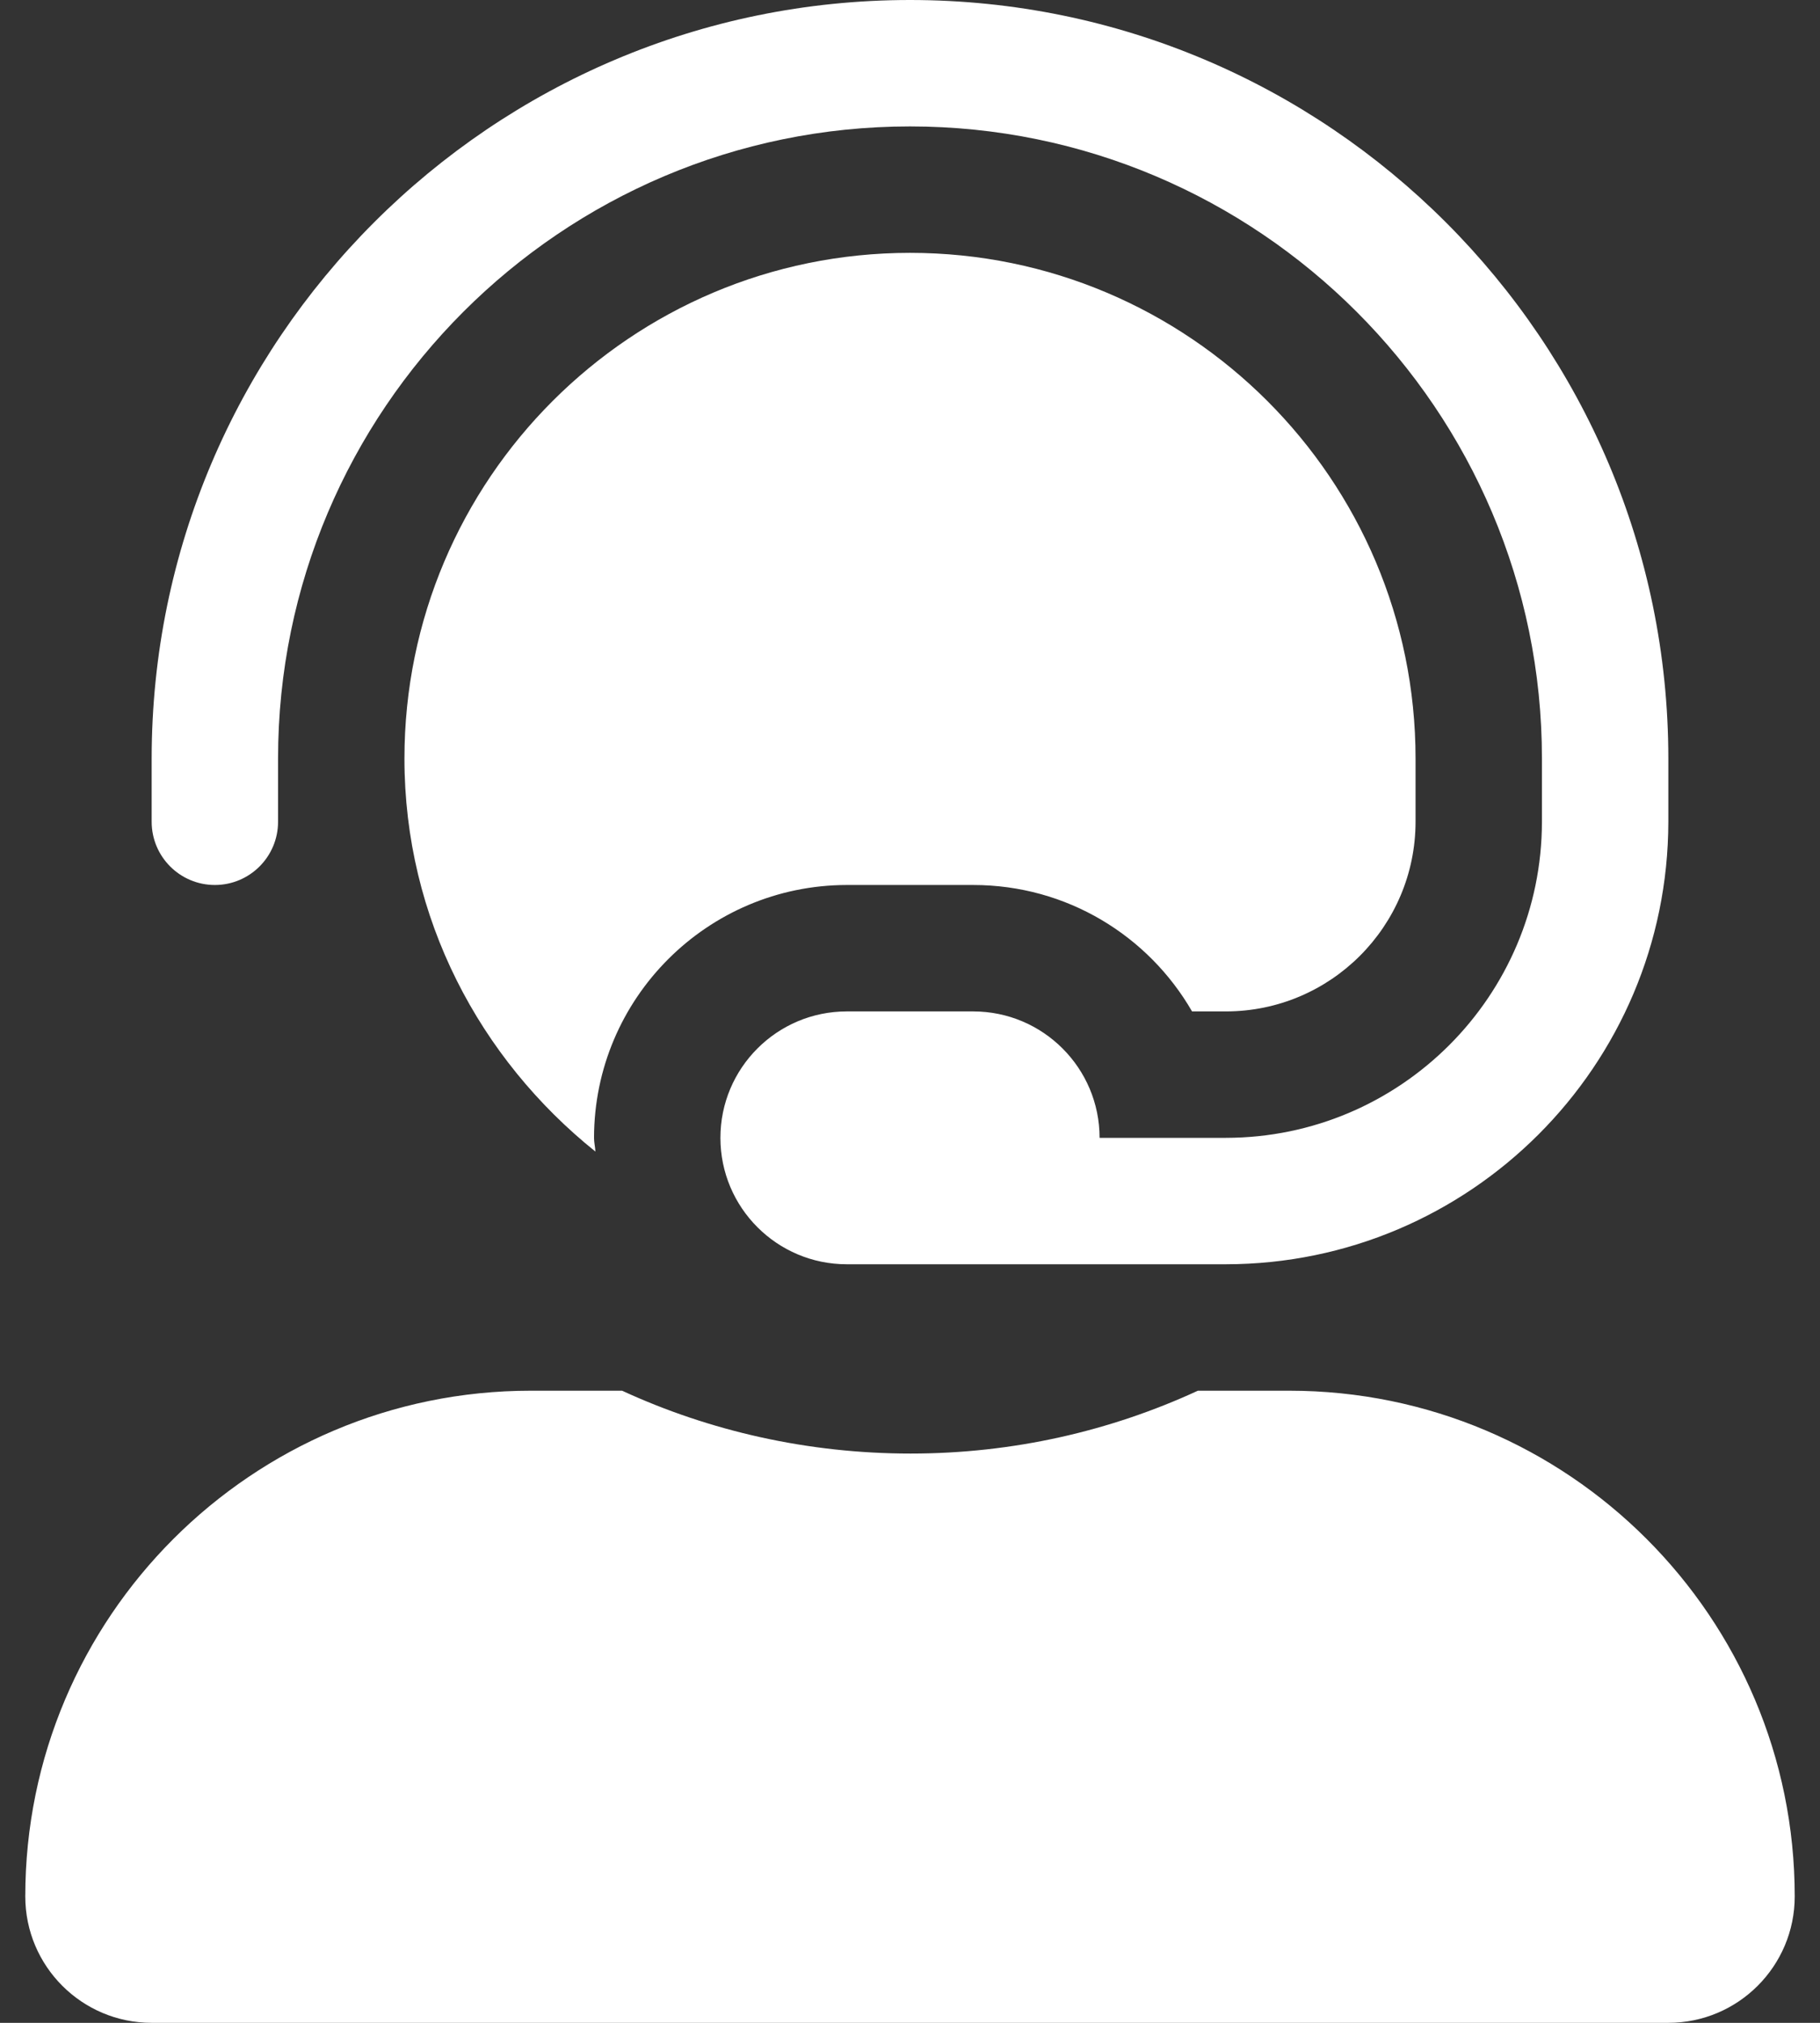 <?xml version="1.0" encoding="UTF-8"?>
<svg width="36px" height="40px" viewBox="0 0 36 40" version="1.1" xmlns="http://www.w3.org/2000/svg" xmlns:xlink="http://www.w3.org/1999/xlink">
    <rect x="0" y="0" width="36" height="40" fill="#333333" stroke="none"/>
    <!-- Generator: Sketch 62 (91390) - https://sketch.com -->
    <title></title>
    <desc>Created with Sketch.</desc>
    <g id="Page-1" stroke="none" stroke-width="1" fill="none" fill-rule="evenodd">
        <g id="Desktop-HD-Copy-8" transform="translate(-951, -10808)" fill="#FFFFFF" fill-rule="nonzero">
            <g id="Group-47" transform="translate(0, 10411)">
                <g id="Group-48" transform="translate(240, 255)">
                    <g id="Group-34-Copy" transform="translate(499, 0)">
                        <g id="Group-14" transform="translate(176, 106)">
                            <path d="M60.25,61 C65.076,60.994 68.994,57.076 69,52.25 L69,51 C69,42.729 62.271,36 54,36 C45.729,36 39,42.729 39,51 L39,52.25 C39,52.94 39.56,53.5 40.25,53.5 C40.94,53.5 41.5,52.94 41.5,52.25 L41.5,51 C41.5,44.108 47.108,38.5 54,38.5 C60.892,38.5 66.5,44.108 66.5,51 L66.5,52.25 C66.496,55.698 63.698,58.496 60.25,58.5 L57.75,58.5 C57.75,57.12 56.63,56 55.25,56 L52.75,56 C51.37,56 50.25,57.12 50.25,58.5 C50.25,59.88 51.37,61 52.75,61 L60.25,61 Z M47.777,58.771 C47.773,58.68 47.75,58.593 47.75,58.5 C47.753,55.742 49.992,53.503 52.75,53.5 L55.25,53.5 C57.101,53.5 58.715,54.503 59.579,56 L60.25,56 C62.319,55.998 63.998,54.319 64,52.25 L64,51 C64,45.481 59.519,41 54,41 C48.481,41 44,45.481 44,51 C44,54.158 45.492,56.938 47.777,58.771 Z M69,76 C70.38,76 71.5,74.88 71.5,73.5 C71.5,67.981 67.019,63.5 61.5,63.5 L59.695,63.5 C57.965,64.298 56.04,64.743 54.012,64.743 C51.983,64.743 50.035,64.298 48.305,63.5 L46.5,63.5 C40.981,63.5 36.5,67.981 36.5,73.5 C36.5,74.88 37.62,76 39,76 L69,76 Z" id=""></path>
                        </g>
                    </g>
                </g>
            </g>
        </g>
    </g>
</svg>
